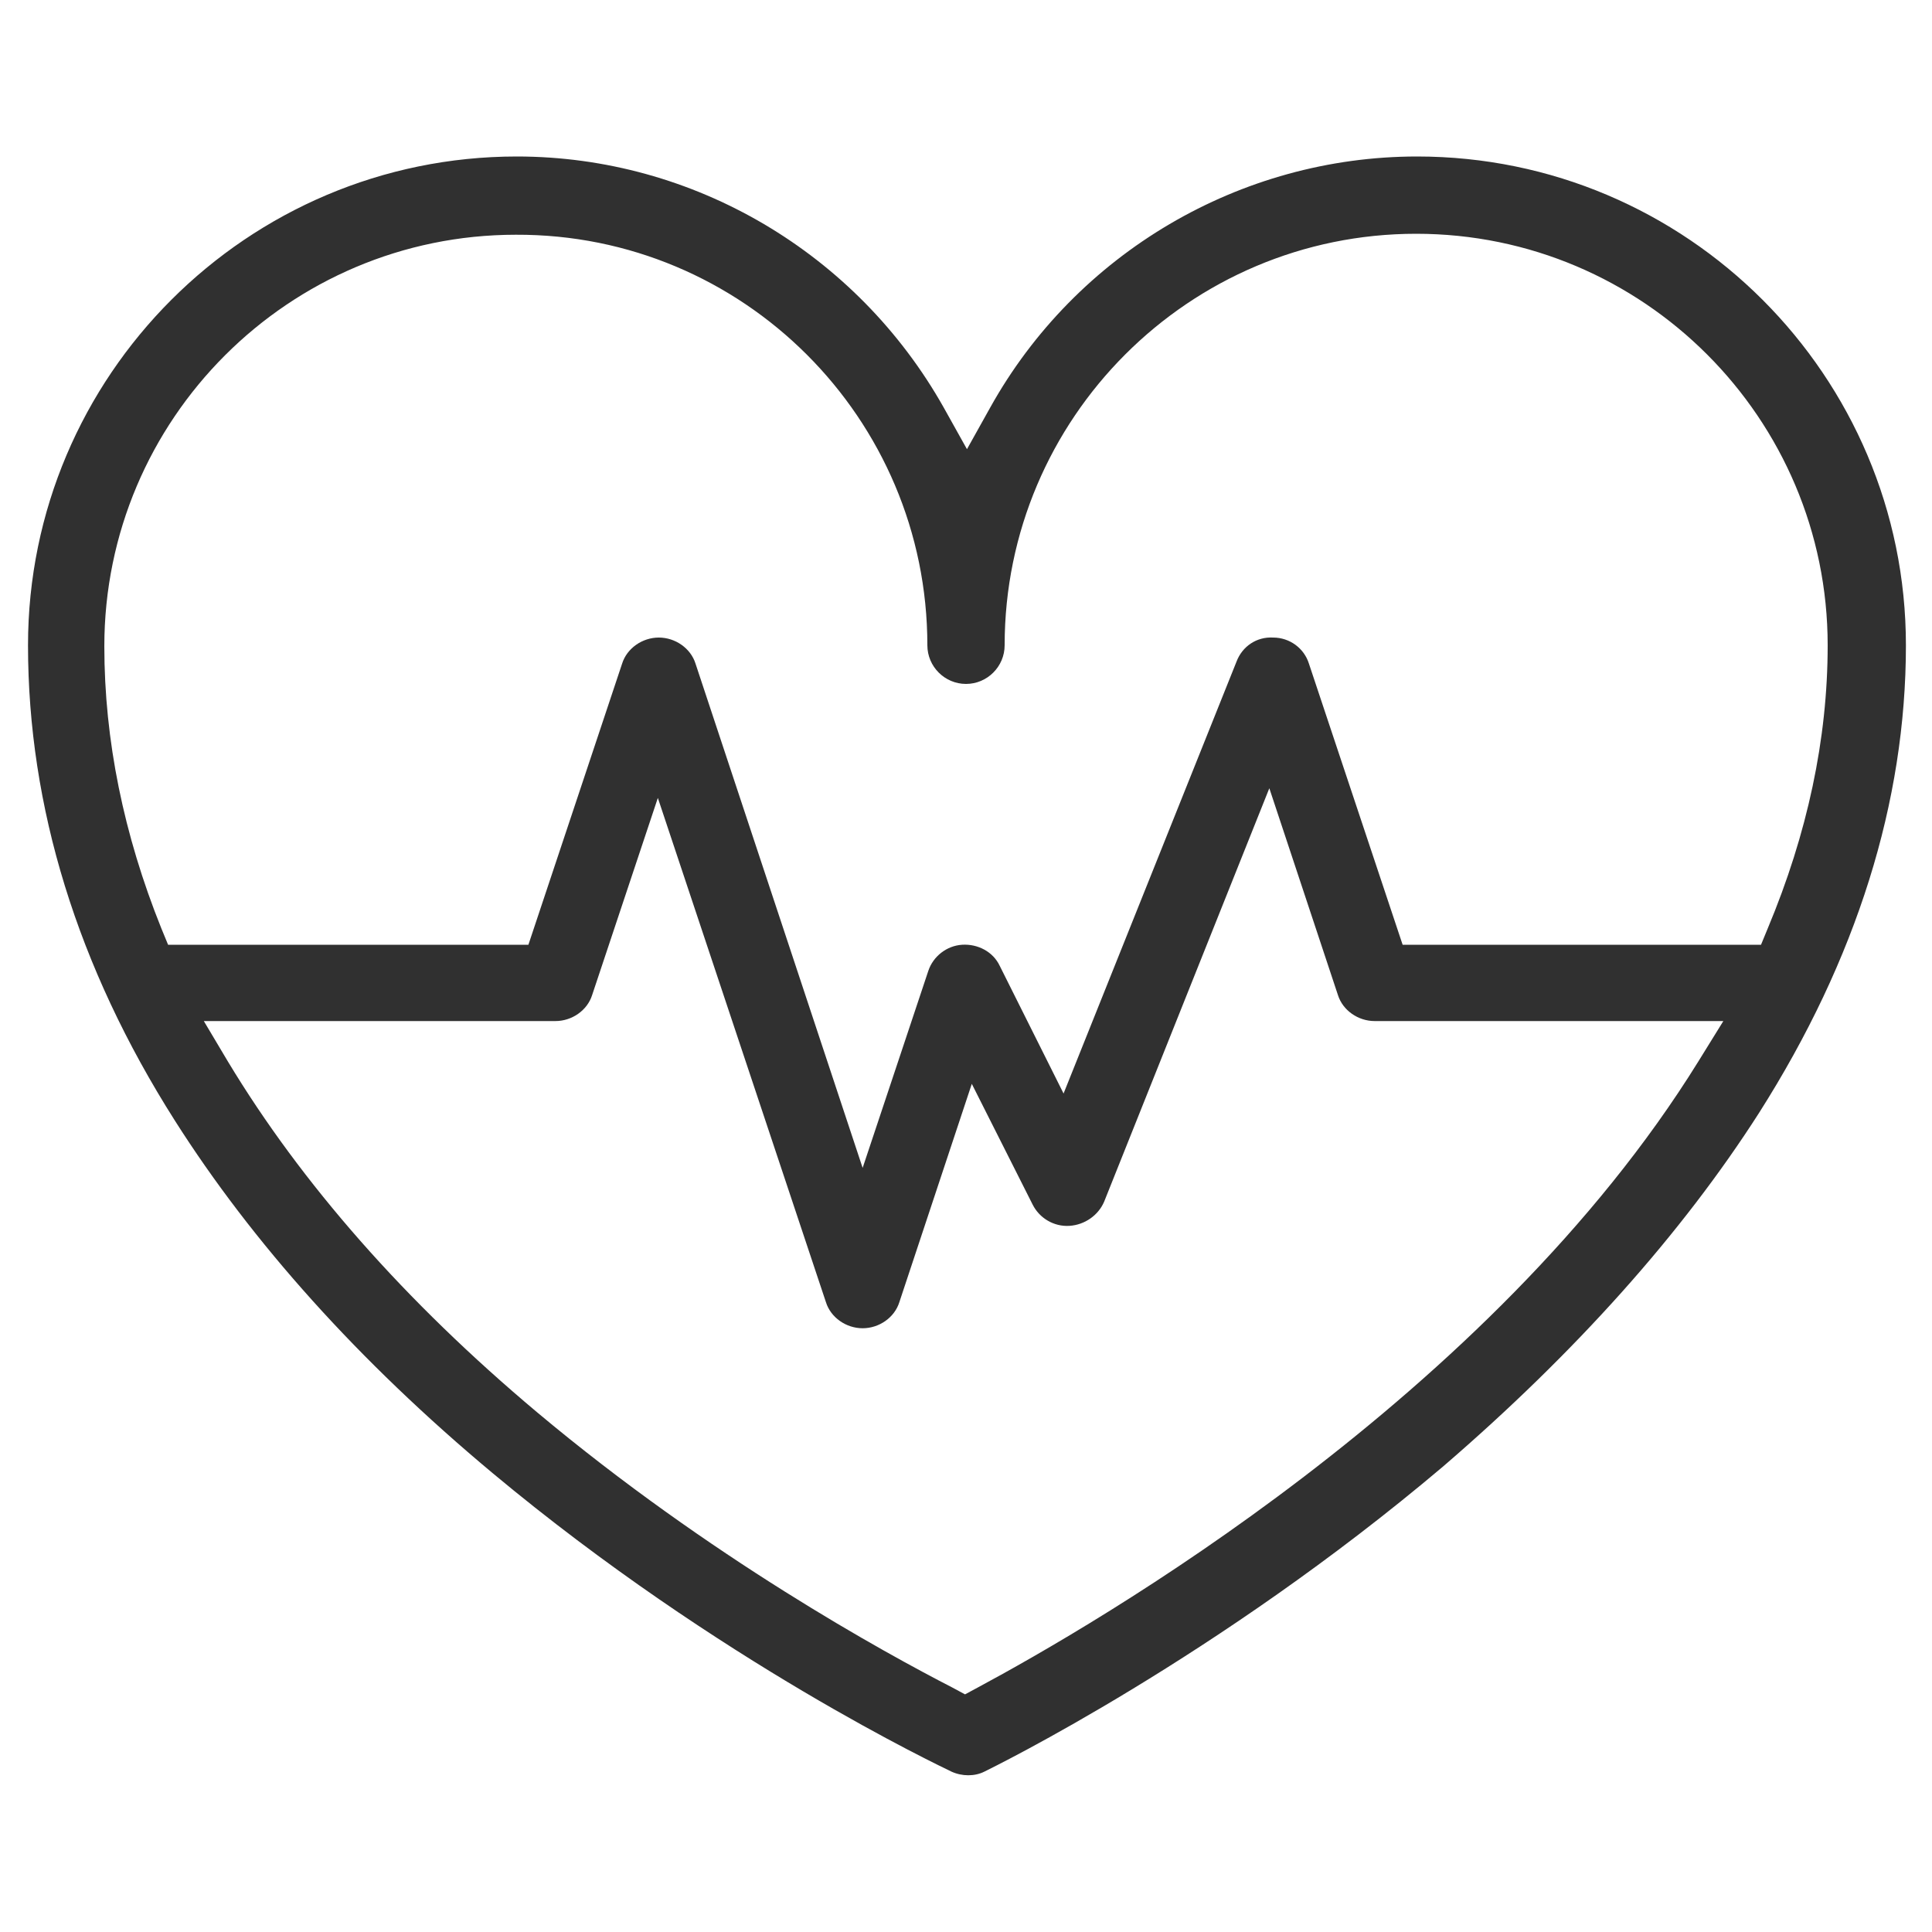 <?xml version="1.0" encoding="utf-8"?>
<!-- Generator: Adobe Illustrator 26.5.0, SVG Export Plug-In . SVG Version: 6.00 Build 0)  -->
<svg version="1.1" id="Calque_1" xmlns="http://www.w3.org/2000/svg" xmlns:xlink="http://www.w3.org/1999/xlink" x="0px" y="0px"
	 viewBox="0 0 200 200" style="enable-background:new 0 0 200 200;" xml:space="preserve">
<style type="text/css">
	.st0{fill:#303030;}
</style>
<path class="st0" d="M182.1,115.2c10.1-15.9,15.2-32.2,15.2-48.4c0-27.9-22.7-50.6-50.6-50.6c-18.3,0-35.3,10-44.2,26l-2.4,4.3
	l-2.4-4.3c-9-16-25.9-26-44.2-26c-27.9,0-50.6,22.7-50.6,50.6c0,16.7,5.1,33.3,15.2,49.2c8,12.6,19,24.9,32.9,36.5
	c23.5,19.6,46.5,30.4,47.5,30.9c1.1,0.5,2.4,0.5,3.4,0c1-0.5,24.1-11.8,47.5-31.6C163.1,140,174.1,127.7,182.1,115.2z M17.4,97.8
	l-0.7-1.7c-3.9-9.7-5.9-19.5-5.9-29.2c0-23.5,19.1-42.6,42.6-42.6C76.9,24.2,96,43.3,96,66.8c0,2.2,1.8,4,4,4c2.2,0,4-1.8,4-4
	c0-23.5,19.1-42.6,42.6-42.6c23.5,0,42.6,19.1,42.6,42.6c0,9.7-2.1,19.5-6.2,29.3l-0.7,1.7h-37.1l-9.7-29.1c-0.5-1.6-2-2.7-3.7-2.7
	c-1.7-0.1-3.2,0.9-3.8,2.5l-17.9,44.7l-6.6-13.2c-0.7-1.5-2.3-2.3-3.9-2.2c-1.6,0.1-3,1.2-3.5,2.7l-6.8,20.4L72,68.7
	c-0.5-1.6-2.1-2.7-3.8-2.7c-1.7,0-3.3,1.1-3.8,2.7l-9.7,29.1H17.4z M101.2,174.7l-1.3,0.7l-1.3-0.7c-7-3.6-25.1-13.5-43-28.5
	c-13.7-11.5-24.4-23.7-32-36.3l-2.5-4.2h36.4c1.7,0,3.3-1.1,3.8-2.7l6.8-20.4l17.4,52.2c0.5,1.6,2.1,2.7,3.8,2.7s3.3-1.1,3.8-2.7
	l7.5-22.6l6.3,12.5c0.7,1.4,2.2,2.3,3.8,2.2c1.6-0.1,3-1.1,3.6-2.5l17.1-42.8l7.1,21.4c0.5,1.6,2.1,2.7,3.8,2.7h36.1l-2.6,4.2
	C154.3,144.6,113.3,168.2,101.2,174.7z"/>
</svg>
